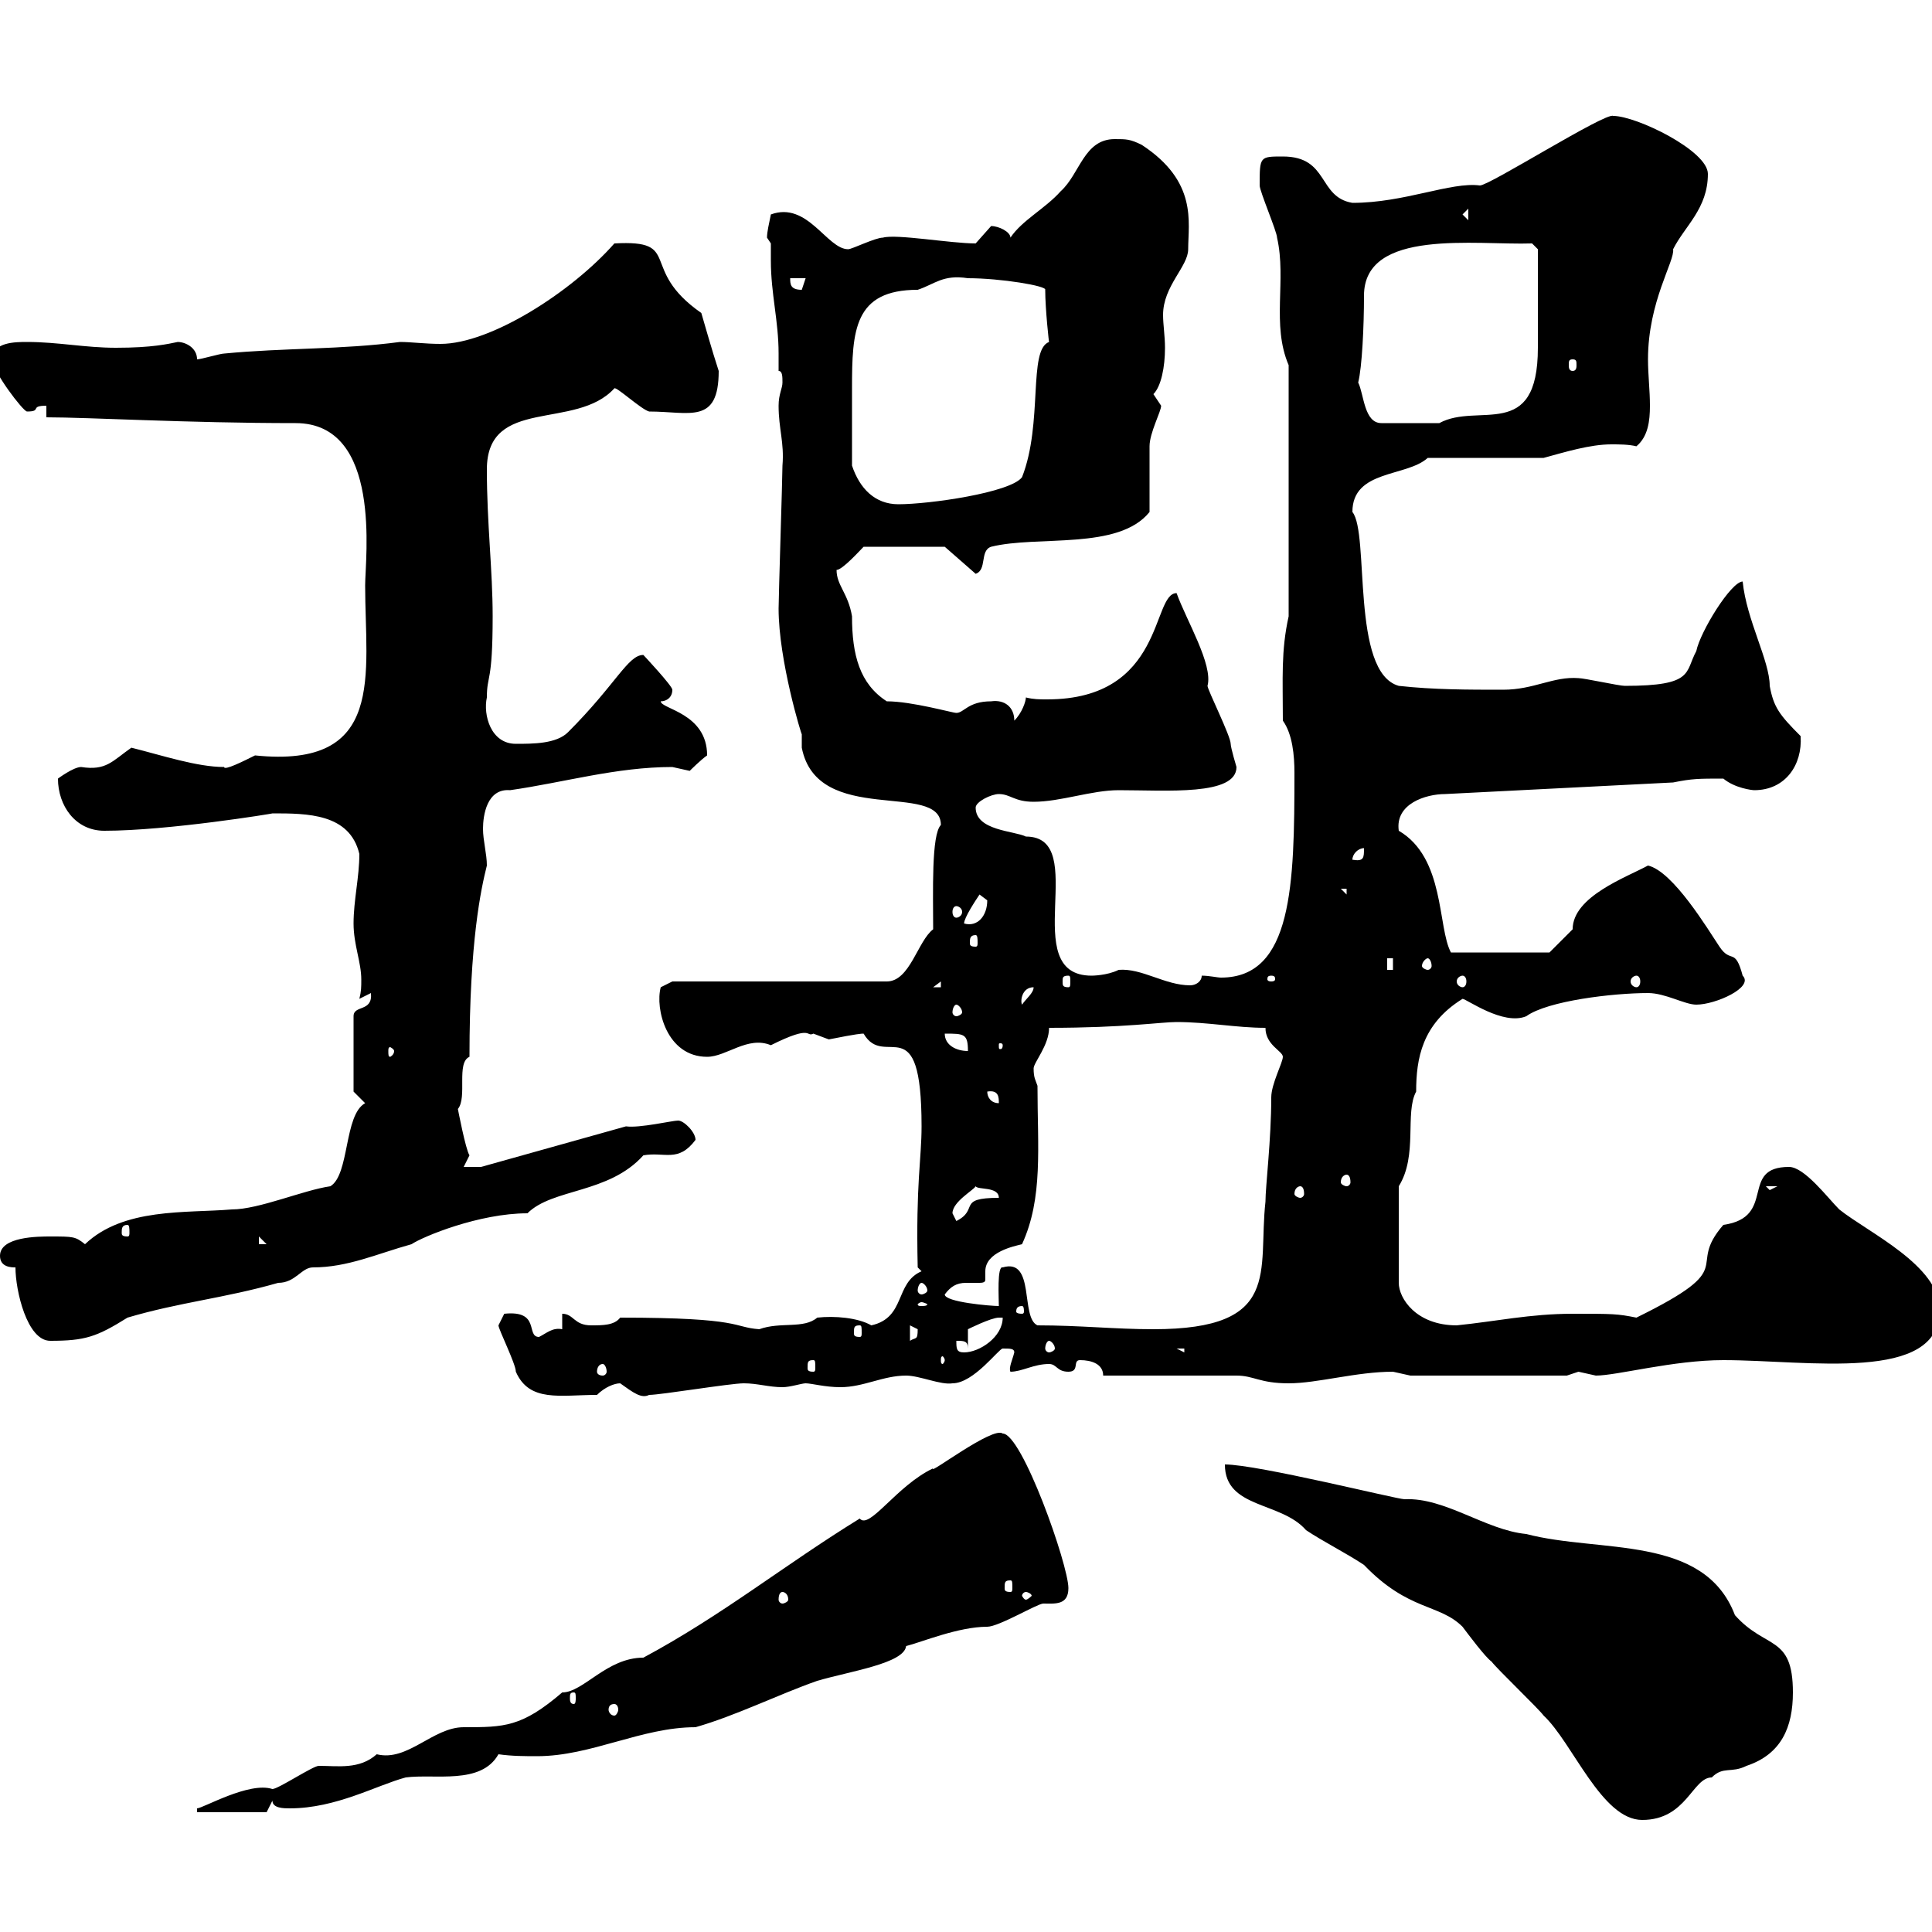 <svg xmlns="http://www.w3.org/2000/svg" xmlns:xlink="http://www.w3.org/1999/xlink" width="300" height="300"><path d="M190.20 227.40C190.20 234.30 198.90 233.10 202.80 237.60C205.50 239.40 209.10 241.20 211.80 243C218.70 250.20 223.50 249 227.10 252.60C228 253.80 230.70 257.40 231.60 258C232.50 259.20 238.80 265.20 239.70 266.40C244.20 270.60 248.70 282.60 255 282.60C261.90 282.60 262.80 276 265.80 276C267.60 274.20 268.80 275.40 271.20 274.20C276.60 272.40 278.40 268.20 278.40 262.80C278.40 253.80 274.20 256.20 269.40 250.80C264.60 238.20 248.40 241.20 237 238.20C230.70 237.60 224.40 232.50 218.10 232.80C216.90 232.80 195.30 227.40 190.20 227.40ZM155.70 222.60C154.20 221.40 144 229.20 144.90 228C139.20 230.70 135 237.60 133.50 235.80C121.80 243 112.20 250.80 99.90 257.40C94.20 257.40 90.60 262.80 87.30 262.80C81 268.20 78.30 268.20 72 268.20C67.20 268.20 63.30 273.60 58.50 272.40C55.80 274.80 52.50 274.20 49.50 274.20C48.60 274.20 43.20 277.80 42.30 277.80C38.70 276.60 31.50 280.80 30.60 280.80L30.60 281.40L41.40 281.40L42.30 279.60C42.30 280.80 44.10 280.80 45 280.80C52.20 280.80 58.50 277.20 63 276C67.50 275.40 74.70 277.20 77.40 272.40C79.50 272.70 81.60 272.70 83.40 272.70C91.80 272.70 99.60 268.20 108 268.20C114.30 266.40 120.90 263.10 126.90 261C132 259.50 140.40 258.30 140.70 255.60C143.10 255 148.80 252.60 153.30 252.60C155.10 252.60 161.10 249 162 249C163.80 249 165.90 249.30 165.90 246.60C165.90 243 158.70 222.60 155.70 222.60ZM95.40 264.60C95.70 264.60 96 264.90 96 265.50C96 265.80 95.70 266.40 95.40 266.40C94.80 266.40 94.50 265.80 94.50 265.50C94.50 264.90 94.80 264.60 95.40 264.60ZM89.10 262.80C89.40 262.80 89.40 263.10 89.40 263.70C89.40 264 89.40 264.60 89.10 264.60C88.50 264.60 88.50 264 88.50 263.70C88.50 263.10 88.50 262.80 89.10 262.80ZM121.50 247.20C121.80 247.20 122.40 247.50 122.40 248.40C122.40 248.70 121.80 249 121.50 249C121.20 249 120.90 248.70 120.90 248.40C120.90 247.50 121.20 247.20 121.50 247.20ZM159.30 247.20C159.60 247.20 160.20 247.50 160.20 247.80C160.20 247.80 159.60 248.40 159.30 248.40C159 248.40 158.70 247.80 158.70 247.80C158.70 247.50 159 247.20 159.30 247.20ZM156.90 245.40C157.20 245.40 157.20 245.70 157.20 246.60C157.20 246.90 157.20 247.20 156.90 247.20C156 247.20 156 246.90 156 246.60C156 245.70 156 245.40 156.90 245.40ZM77.40 205.80C77.40 206.40 80.10 211.80 80.10 213C82.20 217.80 87 216.60 92.70 216.60C93.90 215.40 95.40 214.80 96.30 214.80C98.40 216.30 99.60 217.20 100.80 216.60C102.60 216.60 113.40 214.80 115.50 214.80C117.60 214.80 119.40 215.40 121.50 215.40C122.70 215.40 124.50 214.80 125.10 214.80C126 214.80 128.10 215.40 130.50 215.40C134.10 215.40 137.10 213.60 140.70 213.60C142.80 213.60 146.10 215.10 147.90 214.80C151.20 214.80 155.10 209.40 155.70 209.40C156.90 209.40 157.50 209.40 157.50 210C157.20 211.20 156.60 212.40 156.90 213C158.70 213 160.50 211.80 162.90 211.80C164.10 211.80 164.10 213 165.90 213C167.70 213 166.50 211.20 167.70 211.20C169.50 211.20 171.30 211.80 171.30 213.60C173.70 213.60 189.30 213.60 192 213.60C194.70 213.60 195.60 214.80 200.10 214.80C204.60 214.80 210.60 213 216.30 213C216.30 213 219 213.60 219 213.60L243.30 213.60C243.30 213.60 245.10 213 245.10 213C245.10 213 247.80 213.60 247.80 213.60C251.10 213.60 259.80 211.20 267.60 211.20C280.80 211.20 301.20 214.80 301.20 203.40C301.20 196.50 290.10 191.40 285.60 187.80C283.80 186 280.20 181.20 277.80 181.20C270 181.20 276 189 267.60 190.20C261.60 197.10 270.60 196.50 254.10 204.60C251.10 204 250.50 204 244.20 204C237.60 204 232.20 205.20 226.20 205.80C219.90 205.80 217.20 201.60 217.20 199.20L217.20 184.20C220.20 179.40 218.10 172.80 219.90 169.50C219.90 164.40 220.80 159 227.10 155.10C227.70 155.10 233.40 159.30 237 157.80C240.30 155.40 250.50 154.20 255.90 154.20C258.60 154.20 261.60 156 263.40 156C266.40 156 272.40 153.30 270.60 151.50C269.40 147 268.80 149.70 267 147C265.20 144.30 259.80 135.30 255.90 134.40C252.60 136.20 244.20 139.20 244.20 144.30C243.30 145.20 240.60 147.90 240.60 147.90L225.30 147.90C223.20 144 224.40 133.20 217.20 129C216.60 124.80 221.40 123.30 224.40 123.30L259.80 121.50C262.80 120.90 263.70 120.90 267.60 120.90C269.40 122.40 272.10 122.70 272.40 122.70C277.20 122.70 279.90 118.80 279.60 114.30C276.30 111 275.40 109.80 274.80 106.50C274.80 102.60 271.20 96.30 270.60 90.30C268.80 90.30 264 98.10 263.40 101.10C261.60 104.40 263.10 106.50 252.30 106.50C251.40 106.50 246 105.30 245.10 105.30C241.20 105 238.20 107.10 233.40 107.10C228 107.10 222.60 107.10 217.20 106.50C209.70 104.40 212.70 82.80 210 79.50C210 72.90 218.40 74.10 221.70 71.10L239.70 71.10C243 70.20 246.90 69 250.20 69C251.40 69 252.90 69 254.10 69.30C255.90 67.80 256.20 65.40 256.20 63C256.20 60.60 255.90 58.20 255.90 55.80C255.90 46.80 260.10 40.50 259.80 38.70C261.60 35.10 265.20 32.40 265.20 27C265.20 23.40 254.10 18 250.50 18C249.30 17.40 231.30 28.80 229.80 28.80C225.30 28.20 218.10 31.50 210 31.50C204.60 30.60 206.40 24.30 199.20 24.30C195.60 24.30 195.60 24.30 195.60 28.80C195.60 29.70 198.30 36 198.30 36.90C199.80 43.50 197.40 50.40 200.10 56.70L200.10 95.70C198.90 101.10 199.20 105.30 199.20 111.90C200.70 114 201 117.30 201 120C201 137.40 200.70 151.80 189.60 151.80C189 151.80 187.80 151.50 186.60 151.50C186.60 152.40 185.70 153 184.80 153C180.90 153 177.30 150.30 173.70 150.60C171.90 151.50 169.50 151.50 169.50 151.50C157.80 151.50 169.50 129.90 159.30 129.90C157.50 129 151.50 129 151.50 125.40C151.50 124.50 153.90 123.30 155.10 123.30C156.90 123.30 157.50 124.50 160.50 124.50C164.70 124.50 169.50 122.70 173.70 122.70C181.20 122.70 192 123.60 192 119.10C192 119.10 191.10 116.10 191.10 115.50C191.10 114.30 187.50 107.10 187.50 106.50C188.40 103.20 184.20 96.30 182.70 92.10C178.80 92.10 180.90 108.60 162.60 108.60C161.40 108.60 160.50 108.60 159.30 108.30C159.30 108.90 158.70 110.70 157.50 111.90C157.50 109.80 156 108.60 153.90 108.90C150.30 108.90 149.70 110.70 148.50 110.70C147.90 110.70 141.60 108.90 137.70 108.90C133.50 106.20 132.30 101.70 132.30 95.70C131.70 92.10 129.90 90.90 129.90 88.50C130.80 88.50 133.50 85.50 134.10 84.90L146.70 84.90L151.50 89.10C153.30 88.50 152.10 85.50 153.90 84.90C161.10 83.10 173.70 85.50 178.50 79.50C178.50 77.70 178.50 71.10 178.50 69.30C178.50 67.20 180.30 63.90 180.30 63C180.30 63 179.10 61.20 179.10 61.20C180.30 60 180.90 57 180.90 54C180.90 52.20 180.60 50.40 180.60 48.90C180.60 44.40 184.50 41.40 184.50 38.70C184.50 34.50 186 28.20 177.30 22.50C175.50 21.60 174.90 21.60 173.10 21.60C168.30 21.60 167.70 27 164.70 29.70C162.30 32.40 158.70 34.20 156.90 36.90C156.90 36 155.10 35.10 153.90 35.10C153.90 35.10 151.50 37.80 151.50 37.80C147.60 37.80 139.20 36.30 137.10 36.90C135.90 36.90 132.30 38.70 131.70 38.70C128.40 38.70 125.40 31.20 119.70 33.30C119.40 34.80 119.10 36 119.10 36.90C119.10 36.90 119.70 37.80 119.70 37.80C119.70 38.70 119.70 39.60 119.70 40.50C119.70 45.60 120.90 49.80 120.90 54.90C120.90 55.80 120.90 56.70 120.90 57.60C121.50 57.60 121.50 58.50 121.50 59.40C121.50 60.30 120.90 61.20 120.90 63C120.90 66.60 121.80 68.70 121.50 72.30C121.50 74.10 120.90 92.70 120.90 94.50C120.90 102.60 124.50 114.30 124.50 114C124.50 114.60 124.50 115.50 124.50 116.10C126.90 128.40 146.10 121.20 146.10 128.10C144.60 129.60 144.90 138.60 144.90 144.30C142.50 146.10 141.30 152.40 137.70 152.40L104.40 152.40L102.60 153.30C101.70 156.60 103.50 164.10 109.80 164.10C112.80 164.10 116.10 160.80 119.70 162.30C126.30 159 125.10 161.10 126.30 160.50C126.30 160.50 128.70 161.40 128.70 161.40C133.20 160.50 133.80 160.50 134.10 160.50C137.40 166.20 143.10 156 143.10 174.90C143.10 180 142.20 183.60 142.50 196.80L143.10 197.40C138.90 199.20 140.70 204.60 135.30 205.80C133.20 204.60 129.60 204.30 126.90 204.60C124.80 206.40 121.20 205.20 117.90 206.40C113.70 206.10 115.50 204.60 96.30 204.60C95.40 205.80 93.60 205.80 91.80 205.80C89.10 205.80 89.10 204 87.30 204L87.30 206.40C85.80 206.10 84.90 207 83.70 207.60C81.60 207.60 84 203.40 78.30 204C78.30 204 77.40 205.80 77.40 205.80ZM93.60 211.80C93.90 211.80 94.20 212.40 94.20 213C94.20 213.30 93.90 213.60 93.60 213.60C93 213.60 92.70 213.30 92.70 213C92.70 212.40 93 211.80 93.60 211.80ZM126.30 211.20C126.60 211.20 126.60 211.50 126.60 212.40C126.60 212.70 126.60 213 126.30 213C125.40 213 125.40 212.70 125.40 212.40C125.40 211.50 125.40 211.20 126.30 211.20ZM146.70 211.20C146.70 211.50 146.40 211.80 146.40 211.80C146.10 211.80 146.10 211.50 146.10 211.20C146.10 210.90 146.10 210.60 146.40 210.60C146.40 210.60 146.70 210.90 146.70 211.20ZM148.50 208.20C149.70 208.20 150.30 208.20 150.30 209.40L150.30 206.40C150.30 206.40 153.90 204.60 155.10 204.60C155.10 204.60 155.70 204.60 155.70 204.60C155.70 207.60 152.10 210 149.70 210C148.50 210 148.50 209.40 148.50 208.20ZM182.70 209.40L183.90 209.40L183.90 210ZM162.90 208.20C163.20 208.20 163.80 208.80 163.80 209.40C163.80 209.70 163.20 210 162.90 210C162.60 210 162.30 209.70 162.30 209.40C162.30 208.80 162.60 208.20 162.90 208.20ZM2.40 196.80C2.40 200.40 4.20 208.20 7.80 208.20C13.20 208.20 15 207.60 19.80 204.60C27.90 202.20 34.80 201.60 43.20 199.20C45.90 199.20 46.80 196.80 48.60 196.80C54 196.80 58.50 194.70 63.90 193.20C65.70 192 74.40 188.40 81.90 188.40C85.80 184.50 94.50 185.40 99.90 179.40C103.20 178.80 105.30 180.60 108 177C108 175.80 106.20 174 105.30 174C104.40 174 99.30 175.20 97.20 174.90L74.70 181.20L72 181.20C72 181.20 72.90 179.40 72.90 179.40C72.30 178.50 71.10 172.20 71.10 172.20C72.60 170.40 70.80 165 72.90 164.10C72.90 146.10 74.70 138 75.60 134.40C75.60 132.60 75 130.50 75 128.70C75 126.60 75.60 122.40 79.20 122.70C87.60 121.50 95.70 119.10 104.40 119.10C104.40 119.10 107.10 119.70 107.10 119.70C107.10 119.70 108.90 117.90 109.80 117.30C109.80 110.70 102.60 110.10 102.60 108.90C103.50 108.90 104.40 108.30 104.40 107.10C104.40 106.50 99.90 101.70 99.90 101.70C97.50 101.70 95.70 106.20 88.20 113.70C86.40 115.50 82.80 115.50 80.10 115.50C76.20 115.50 75 111 75.60 108.30C75.60 104.70 76.50 106.20 76.50 95.70C76.50 88.50 75.60 81.30 75.60 72.90C75.60 61.50 89.40 66.90 95.40 60.30C95.70 60 99.60 63.60 100.80 63.90C107.10 63.90 111.60 66 111.60 57.60C110.70 54.90 108.90 48.60 108.90 48.60C99 41.70 106.20 37.20 95.40 37.80C88.80 45.30 76.20 53.40 68.40 53.40C66 53.40 63.90 53.10 62.10 53.10C53.10 54.30 44.10 54 34.80 54.90C34.20 54.90 31.20 55.80 30.60 55.80C30.60 54 28.80 53.10 27.60 53.10C26.10 53.40 23.70 54 18 54C13.20 54 9 53.10 4.20 53.10C2.40 53.10-1.20 53.10-1.20 55.80C-1.20 57.60 3.60 63.90 4.20 63.90C6.60 63.90 4.50 63 7.20 63L7.20 64.80C13.80 64.80 29.10 65.70 45.90 65.70C59.40 65.70 56.70 86.70 56.70 90.90C56.70 104.70 60 119.40 39.60 117.30C37.80 118.20 34.80 119.70 34.80 119.10C30.60 119.10 25.20 117.30 20.40 116.10C17.40 118.20 16.50 119.70 12.60 119.10C11.40 119.10 9 120.90 9 120.90C9 125.10 11.70 129 16.20 129C26.10 129 42.60 126.30 42.30 126.30C47.70 126.30 54.30 126.30 55.80 132.60C55.80 136.20 54.90 139.80 54.90 143.40C54.90 146.70 56.10 149.40 56.10 152.10C56.10 153.30 56.10 153.90 55.80 155.10L57.60 154.20C57.90 157.20 54.90 156 54.90 157.80L54.90 169.50C54.90 169.50 56.70 171.30 56.70 171.30C53.40 173.10 54.30 182.40 51.30 184.20C47.10 184.80 40.20 187.80 36 187.80C28.80 188.40 19.20 187.50 13.20 193.20C11.70 192 11.40 192 7.80 192C6 192 0 192 0 195C0 196.80 1.80 196.80 2.40 196.80ZM141.30 205.80C141.30 205.80 142.50 206.40 142.50 206.40C142.50 208.20 142.20 207.60 141.30 208.20ZM133.50 205.80C133.80 205.80 133.80 206.10 133.80 207C133.80 207.30 133.80 207.60 133.50 207.60C132.60 207.60 132.60 207.30 132.60 207C132.60 206.10 132.60 205.80 133.50 205.80ZM161.10 205.80C158.40 204.60 160.80 195.30 155.70 196.80C154.80 196.50 155.10 201.60 155.10 202.80C153.90 202.80 146.70 202.20 146.70 201C147.60 199.80 148.50 199.20 150 199.20C150.60 199.20 151.50 199.20 152.10 199.20C153 199.20 153 198.90 153 198.60C153 198.30 153 198 153 197.40C153 194.40 157.50 193.50 158.70 193.20C162 186 161.10 178.20 161.10 168.60C160.80 167.70 160.50 167.40 160.50 165.90C160.50 165 162.90 162.30 162.90 159.60C174.60 159.60 180.30 158.70 182.70 158.70C187.50 158.70 192 159.60 196.50 159.60C196.50 162.30 199.20 163.20 199.20 164.10C199.20 165 197.40 168.30 197.40 170.40C197.40 177 196.50 184.20 196.50 186.60C195.30 197.40 199.20 206.40 179.10 206.40C173.10 206.40 167.70 205.80 161.10 205.80ZM158.70 202.80C159 202.80 159 203.40 159 203.70C159 203.70 159 204 158.70 204C157.80 204 157.80 203.70 157.80 203.70C157.80 203.40 157.80 202.80 158.70 202.80ZM143.10 202.20C143.40 202.20 144 202.50 144 202.50C144 202.80 143.40 202.80 143.10 202.80C142.80 202.80 142.50 202.80 142.50 202.50C142.50 202.50 142.80 202.20 143.10 202.20ZM143.10 199.20C143.40 199.20 144 199.80 144 200.40C144 200.70 143.40 201 143.10 201C142.80 201 142.50 200.70 142.50 200.40C142.50 199.80 142.80 199.20 143.10 199.20ZM40.20 192L41.40 193.20L40.20 193.20ZM19.80 190.20C20.10 190.20 20.10 190.80 20.10 191.40C20.10 191.70 20.10 192 19.80 192C18.90 192 18.90 191.70 18.90 191.40C18.90 190.80 18.90 190.20 19.80 190.20ZM147.90 188.40C147.90 186.60 151.20 184.80 151.50 184.20C151.80 184.80 155.10 184.20 155.10 186C148.50 186 152.10 187.80 148.50 189.60C148.50 189.60 147.90 188.40 147.90 188.40ZM201.90 184.20C202.20 184.20 202.50 184.50 202.50 185.40C202.50 185.70 202.20 186 201.90 186C201.60 186 201 185.70 201 185.40C201 184.50 201.60 184.20 201.90 184.20ZM274.20 184.20L276 184.20L274.80 184.80ZM209.10 182.40C209.40 182.40 209.70 182.70 209.70 183.60C209.70 183.90 209.40 184.20 209.10 184.20C208.80 184.20 208.20 183.90 208.20 183.60C208.20 182.70 208.80 182.40 209.10 182.40ZM153.30 169.50C155.10 169.20 155.10 170.40 155.10 171.30C153.90 171.30 153.30 170.40 153.30 169.50ZM61.20 163.20C61.20 163.80 60.60 164.10 60.60 164.10C60.30 164.10 60.30 163.80 60.30 163.20C60.30 162.90 60.30 162.60 60.60 162.60C60.60 162.60 61.20 162.90 61.20 163.20ZM146.70 160.50C149.70 160.50 150.30 160.50 150.30 163.20C148.50 163.20 146.70 162.30 146.70 160.50ZM155.70 162.30C155.70 162.90 155.40 162.90 155.40 162.90C155.10 162.90 155.10 162.90 155.10 162.30C155.10 162 155.10 162 155.40 162C155.40 162 155.70 162 155.70 162.30ZM148.50 156C148.80 156 149.40 156.60 149.40 157.20C149.40 157.50 148.80 157.80 148.50 157.80C148.20 157.80 147.90 157.50 147.90 157.20C147.90 156.60 148.20 156 148.50 156ZM160.50 153.30C160.50 154.20 159.30 155.10 158.70 156C158.40 155.40 158.70 153.30 160.50 153.30ZM146.10 152.40L146.10 153.30L144.90 153.30ZM165.90 151.50C166.20 151.50 166.20 151.80 166.20 152.40C166.20 153 166.20 153.30 165.90 153.30C165 153.30 165 153 165 152.40C165 151.80 165 151.50 165.90 151.50ZM197.40 151.50C198 151.50 198 151.80 198 152.10C198 152.10 198 152.40 197.40 152.40C196.80 152.40 196.80 152.10 196.80 152.10C196.80 151.80 196.80 151.50 197.40 151.50ZM227.10 151.50C227.40 151.50 227.70 151.80 227.70 152.40C227.70 153 227.40 153.30 227.10 153.30C226.80 153.30 226.20 153 226.20 152.40C226.20 151.80 226.80 151.50 227.10 151.50ZM254.10 151.50C254.40 151.50 254.70 151.80 254.70 152.40C254.70 153 254.40 153.30 254.10 153.30C253.80 153.30 253.20 153 253.20 152.40C253.20 151.80 253.80 151.50 254.10 151.50ZM215.40 148.80L216.30 148.80L216.30 150.60L215.40 150.60ZM221.70 148.80C222 148.80 222.30 149.40 222.30 150C222.30 150.30 222 150.60 221.70 150.60C221.40 150.60 220.80 150.30 220.80 150C220.80 149.40 221.40 148.80 221.70 148.80ZM151.50 145.20C151.80 145.20 151.80 145.80 151.80 146.40C151.80 146.70 151.80 147 151.50 147C150.60 147 150.60 146.70 150.60 146.40C150.60 145.80 150.60 145.20 151.50 145.20ZM152.10 138.90C152.10 138.90 153.30 139.80 153.30 139.80C153.30 142.20 151.80 144 149.70 143.40C149.70 142.50 151.50 139.80 152.10 138.90ZM148.50 140.70C148.80 140.70 149.40 141 149.40 141.60C149.40 142.20 148.80 142.50 148.50 142.50C148.20 142.50 147.90 142.20 147.90 141.60C147.90 141 148.20 140.70 148.50 140.70ZM208.20 138L209.10 138L209.10 138.90ZM211.80 131.70C211.80 133.20 211.80 133.80 210 133.50C210 132.60 210.90 131.70 211.80 131.70ZM132.30 72.30C132.30 67.50 132.30 63.30 132.30 60.30C132.30 51.30 132.60 45 142.50 45C145.20 44.10 146.40 42.60 150.30 43.20C155.40 43.20 162.60 44.40 162.30 45C162.30 48 162.90 53.40 162.90 53.10C159.60 54.30 162 65.70 158.70 74.10C156.90 76.50 144.30 78.30 139.50 78.30C135.90 78.30 133.50 75.90 132.30 72.30ZM210.90 59.40C211.50 57 211.80 50.70 211.80 45.90C211.80 35.40 229.20 38.10 237.90 37.80L238.80 38.70C238.80 39.90 238.80 47.10 238.80 54C238.80 68.70 229.50 62.40 223.50 65.70C221.40 65.70 216.30 65.70 214.50 65.70C211.80 65.70 211.80 61.20 210.90 59.40ZM244.20 55.80C244.80 55.80 244.80 56.10 244.80 56.70C244.80 57 244.80 57.60 244.20 57.60C243.60 57.60 243.60 57 243.60 56.70C243.60 56.10 243.60 55.80 244.20 55.80ZM122.70 43.20L125.10 43.20C125.10 43.20 124.50 45 124.50 45C122.70 45 122.70 44.10 122.70 43.20ZM227.10 33.30L228 32.40L228 34.20Z"/></svg>
